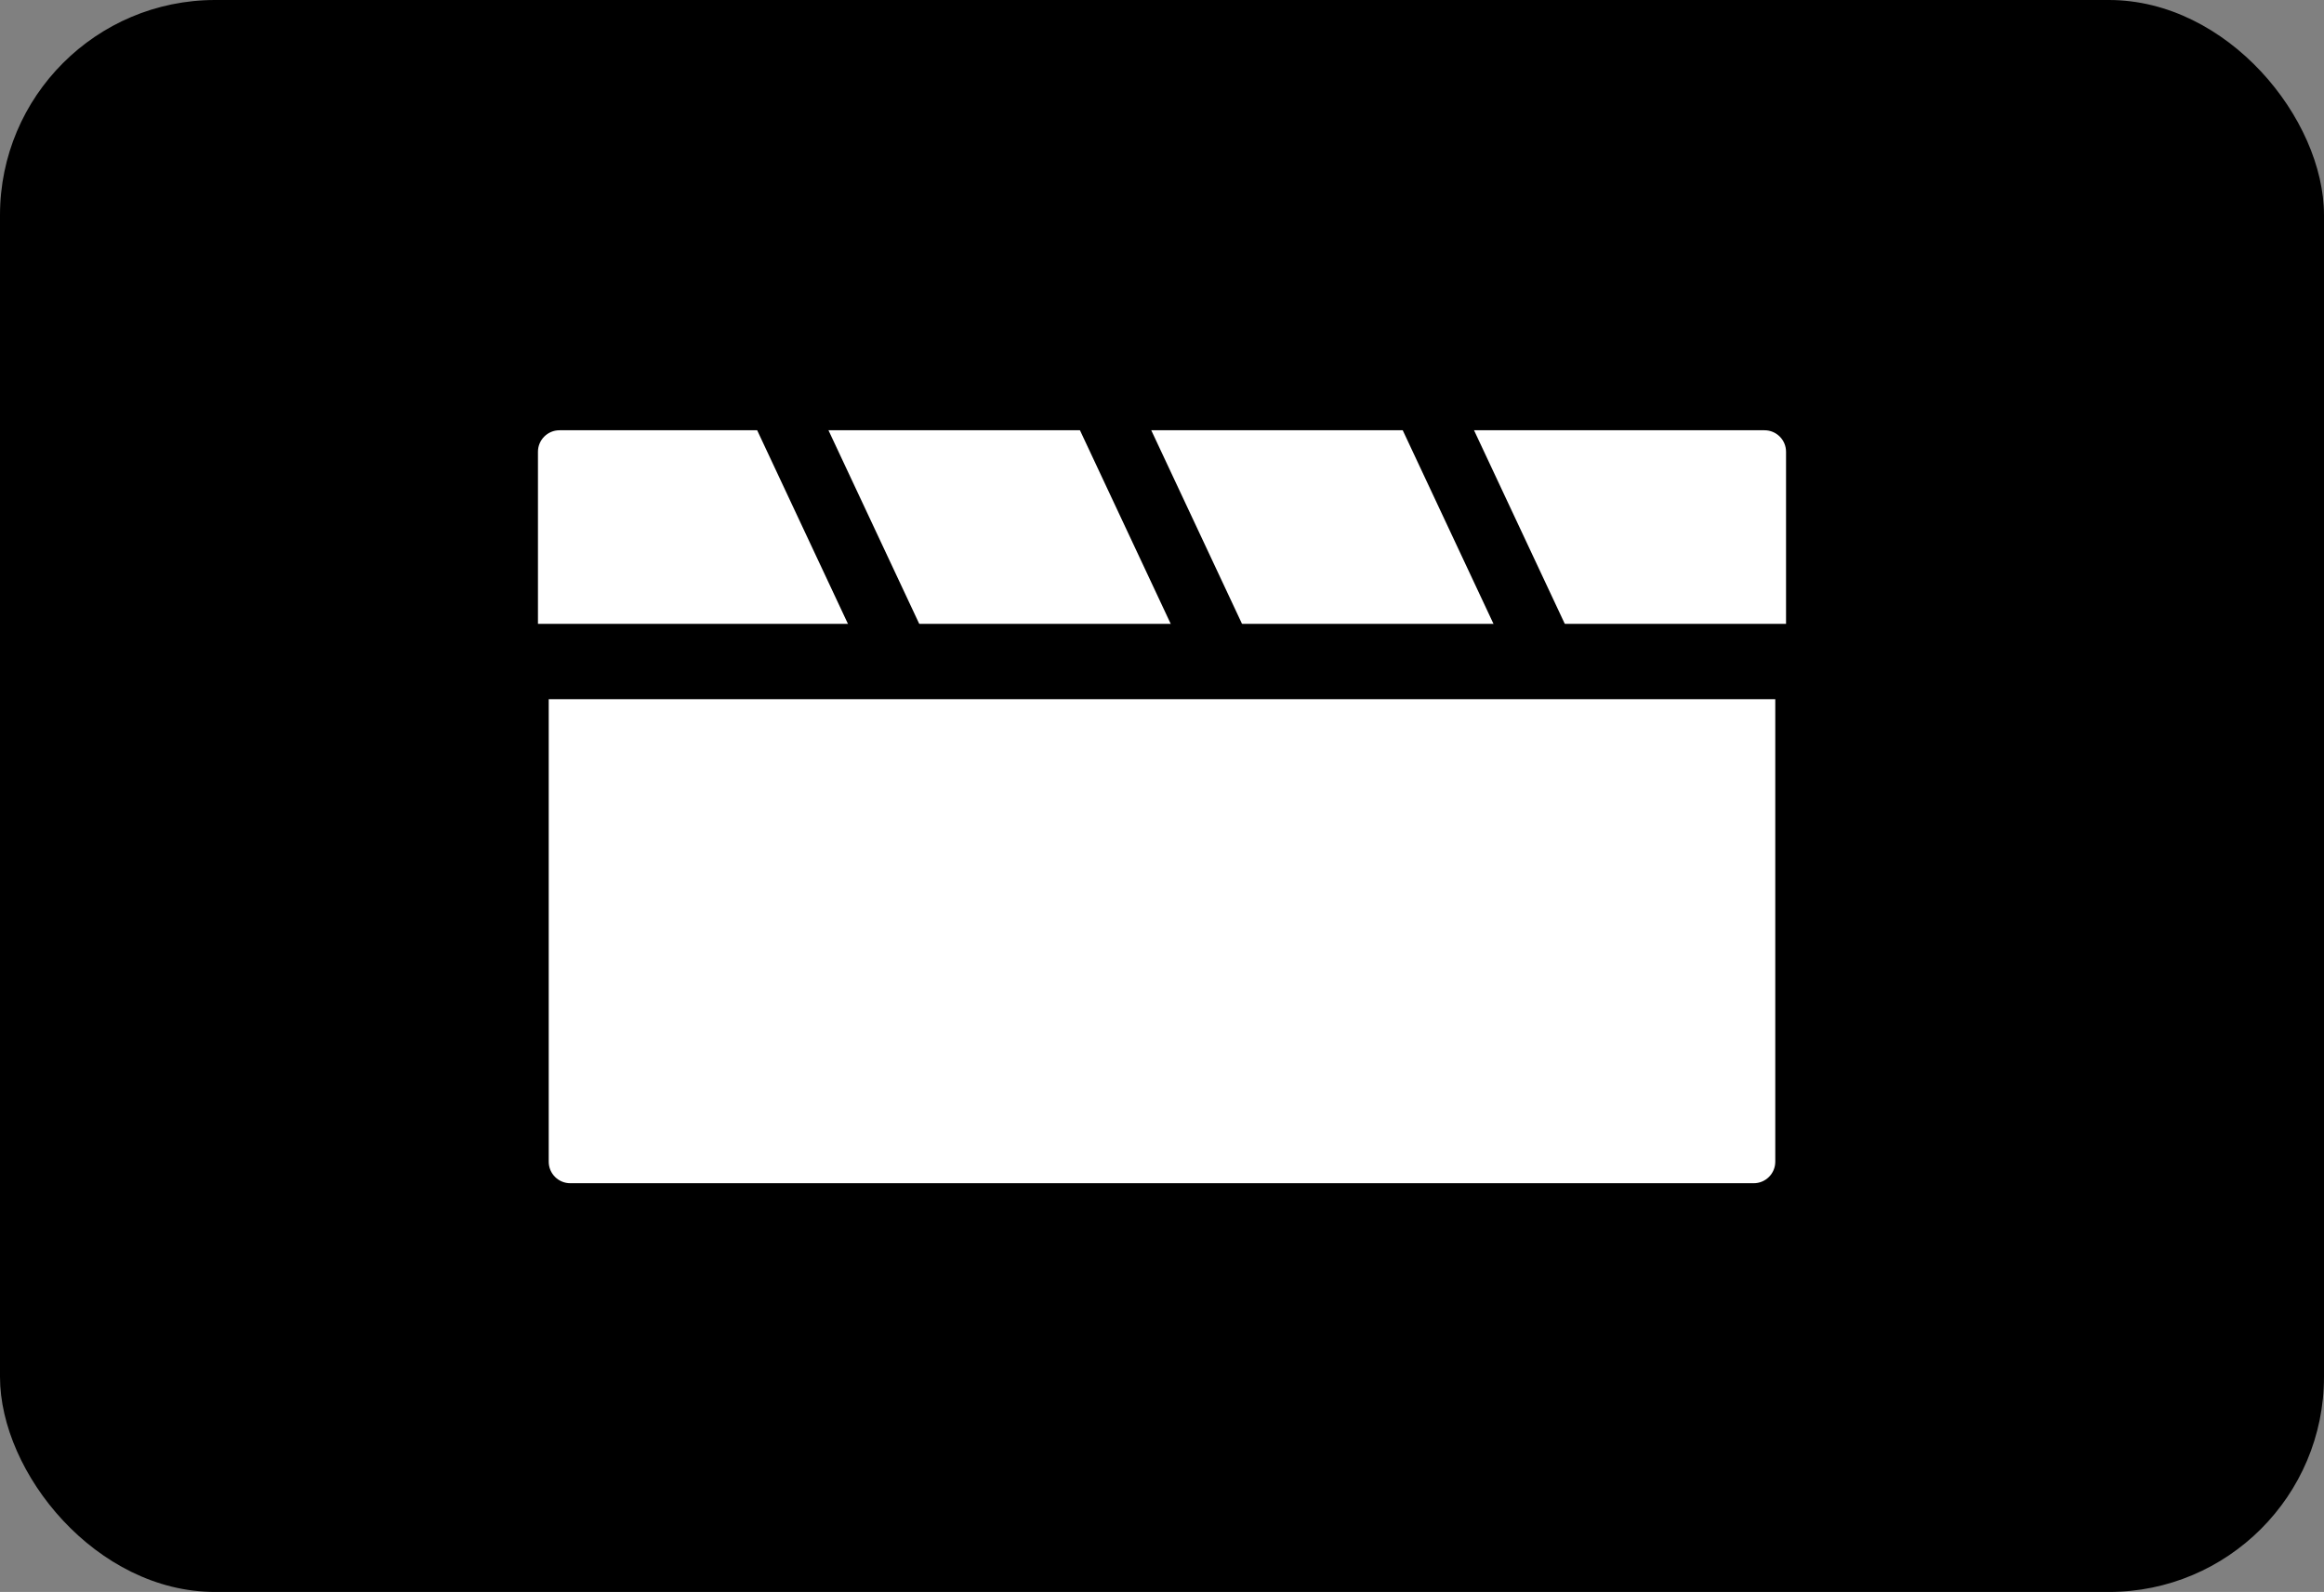 <svg xmlns="http://www.w3.org/2000/svg" width="108" height="74" viewBox="0 0 108 74" fill="none"><rect x="0" y="0" width="108" height="74" fill="#808080" stroke="none"/><rect width="108" height="74" rx="10" fill="black"></rect><path d="M25 21C25 20.448 25.448 20 26 20H82C82.552 20 83 20.448 83 21V29H25V21Z" fill="white"></path><path d="M34.5 15L42 31" stroke="black" stroke-width="3"></path><path d="M49.5 15L57 31" stroke="black" stroke-width="3"></path><path d="M64.5 15L72 31" stroke="black" stroke-width="3"></path><path d="M25.5 32.5H82.5V54C82.5 54.552 82.052 55 81.5 55H26.5C25.948 55 25.5 54.552 25.5 54V32.5Z" fill="white"></path></svg>